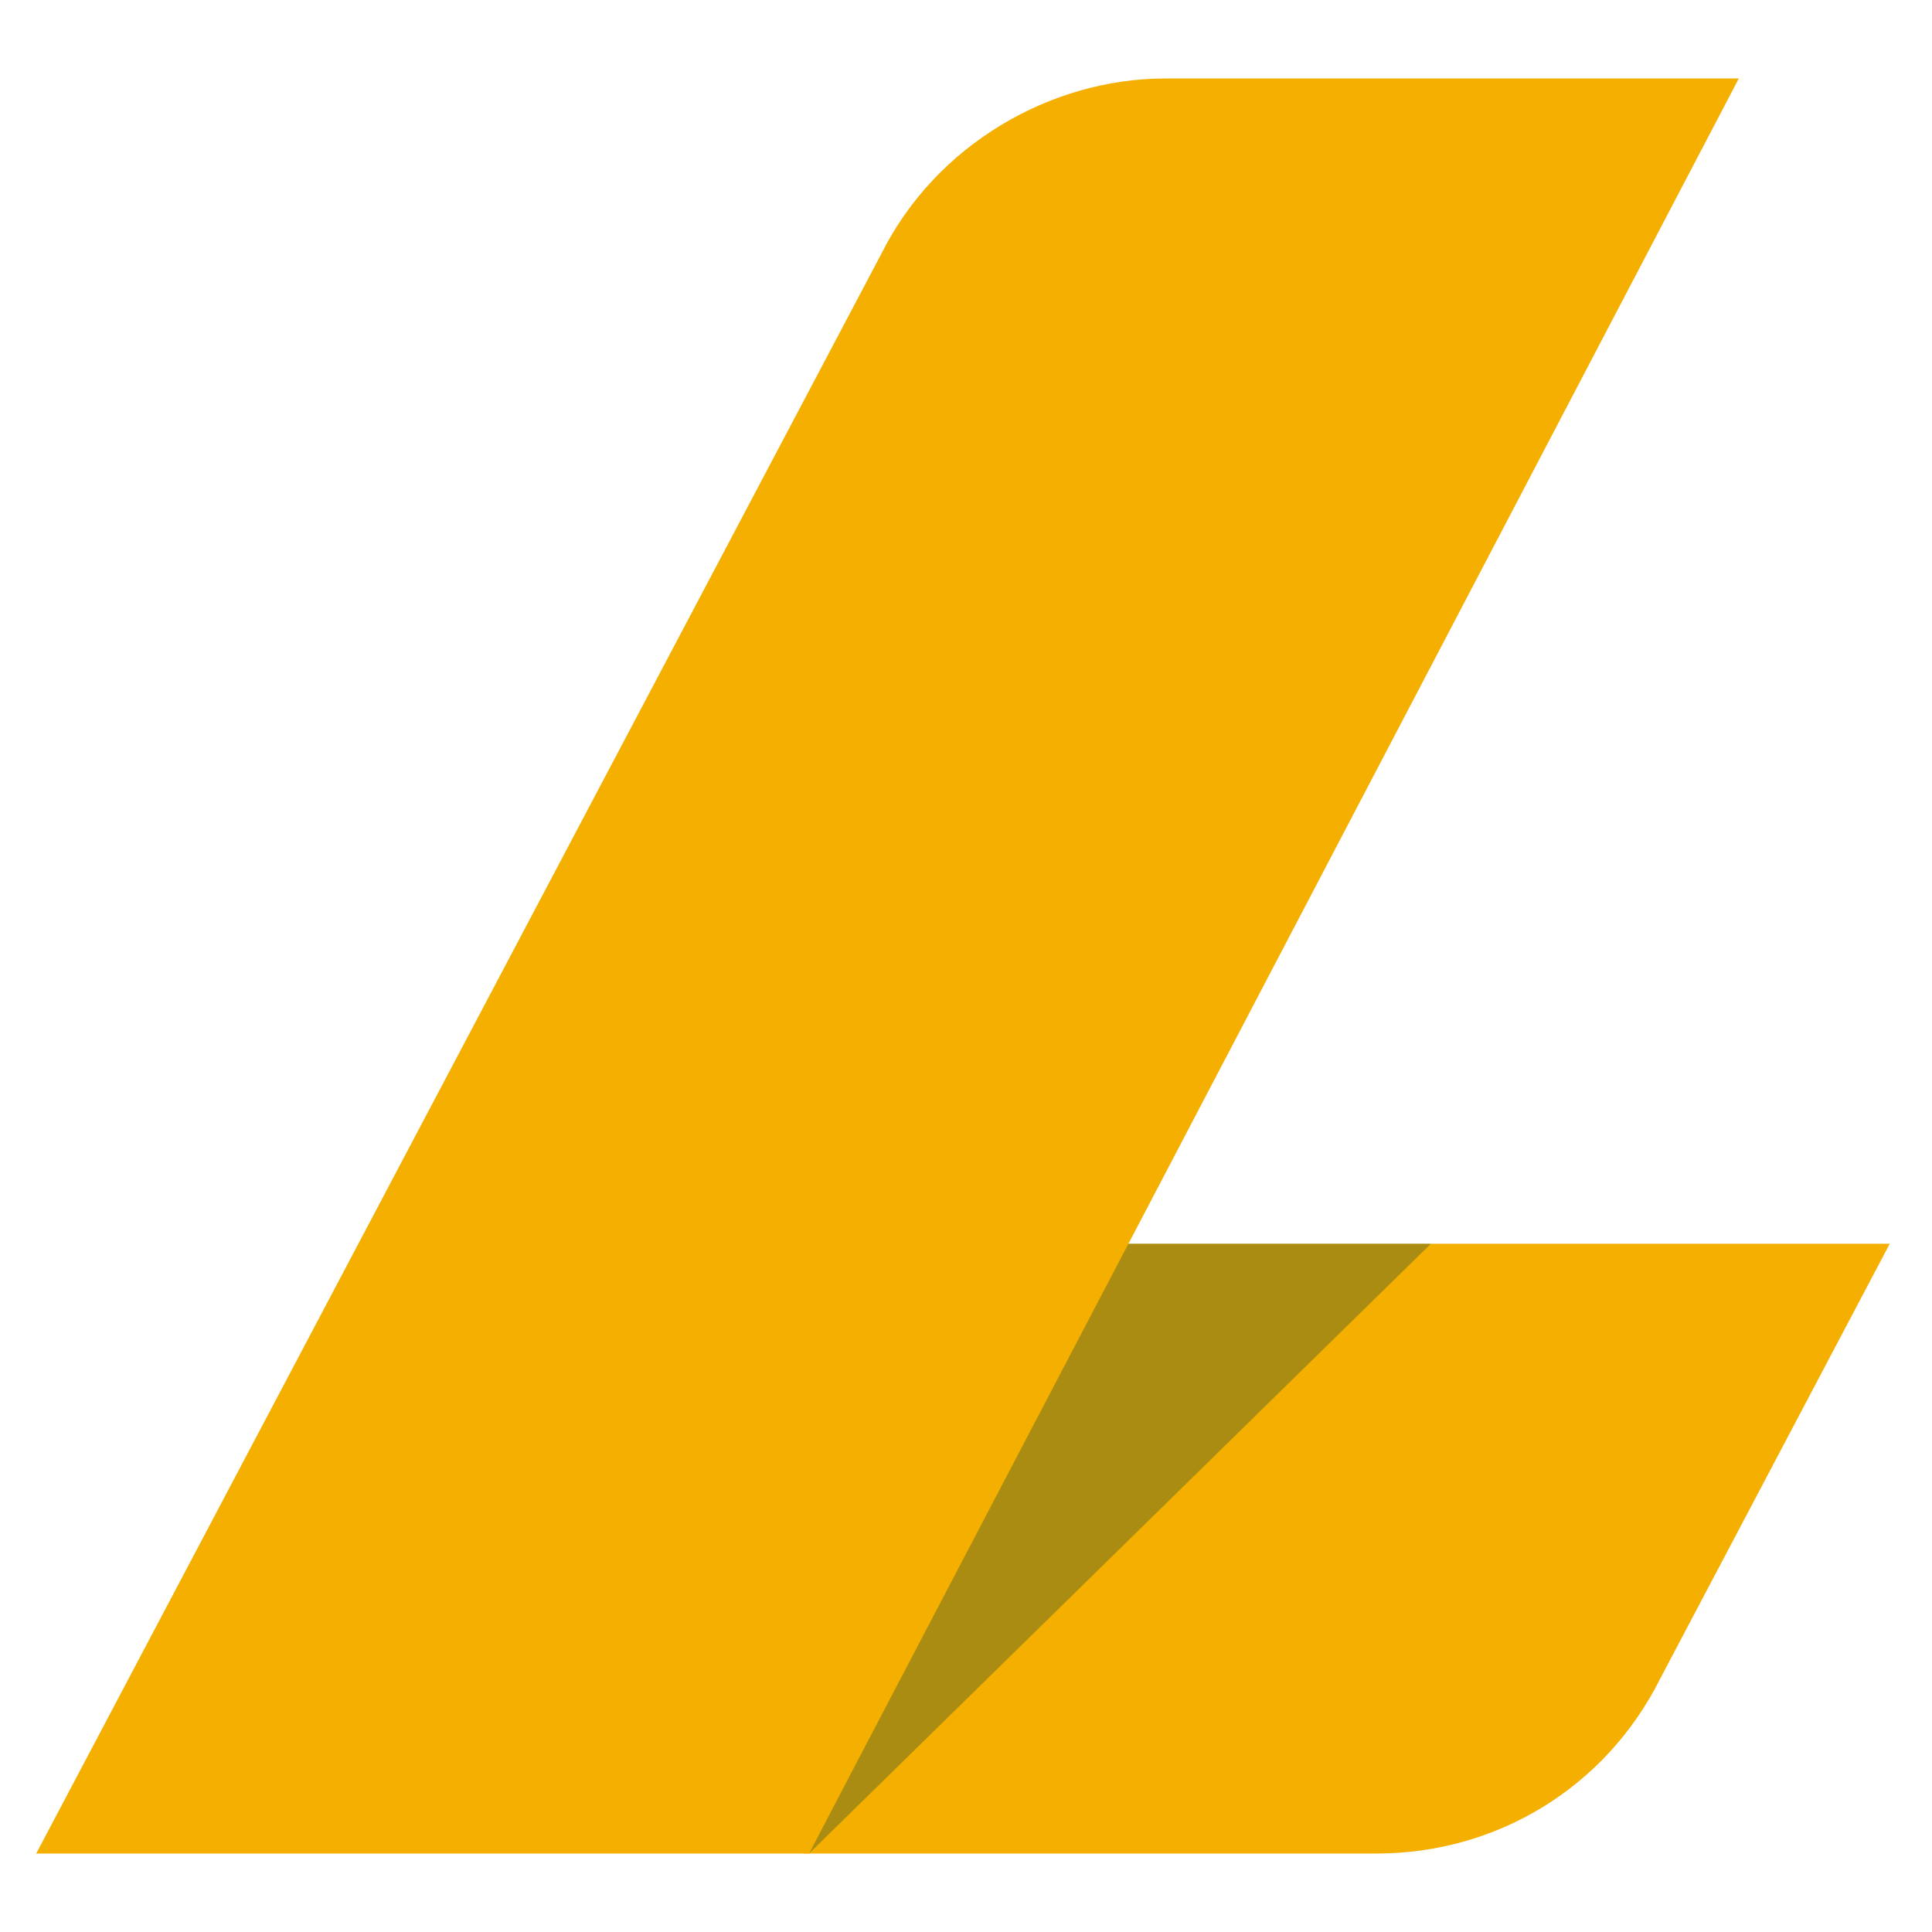 <?xml version="1.0" encoding="utf-8"?>
<!-- Generator: Adobe Illustrator 24.1.0, SVG Export Plug-In . SVG Version: 6.00 Build 0)  -->
<svg version="1.1" id="Layer_1" xmlns="http://www.w3.org/2000/svg" xmlns:xlink="http://www.w3.org/1999/xlink" x="0px" y="0px"
	 width="32px" height="32px" viewBox="0 0 32 32" style="enable-background:new 0 0 32 32;" xml:space="preserve">
<style type="text/css">
	.st0{fill:#F4AF00;}
	.st1{opacity:0.35;fill:#1F4A31;}
</style>
<g>
	<g>
		<path class="st0" d="M18.6,20.6l-5.3,10.1h9.5c2,0,3.8-1.1,4.7-2.9l3.8-7.2H18.6z"/>
		<polygon class="st1" points="23.7,20.6 13.4,30.7 18.6,20.6 		"/>
		<path class="st0" d="M13.4,30.7H0.6l14-26.5c0.9-1.8,2.8-2.9,4.7-2.9h9.5L13.4,30.7z"/>
	</g>
</g>
</svg>
